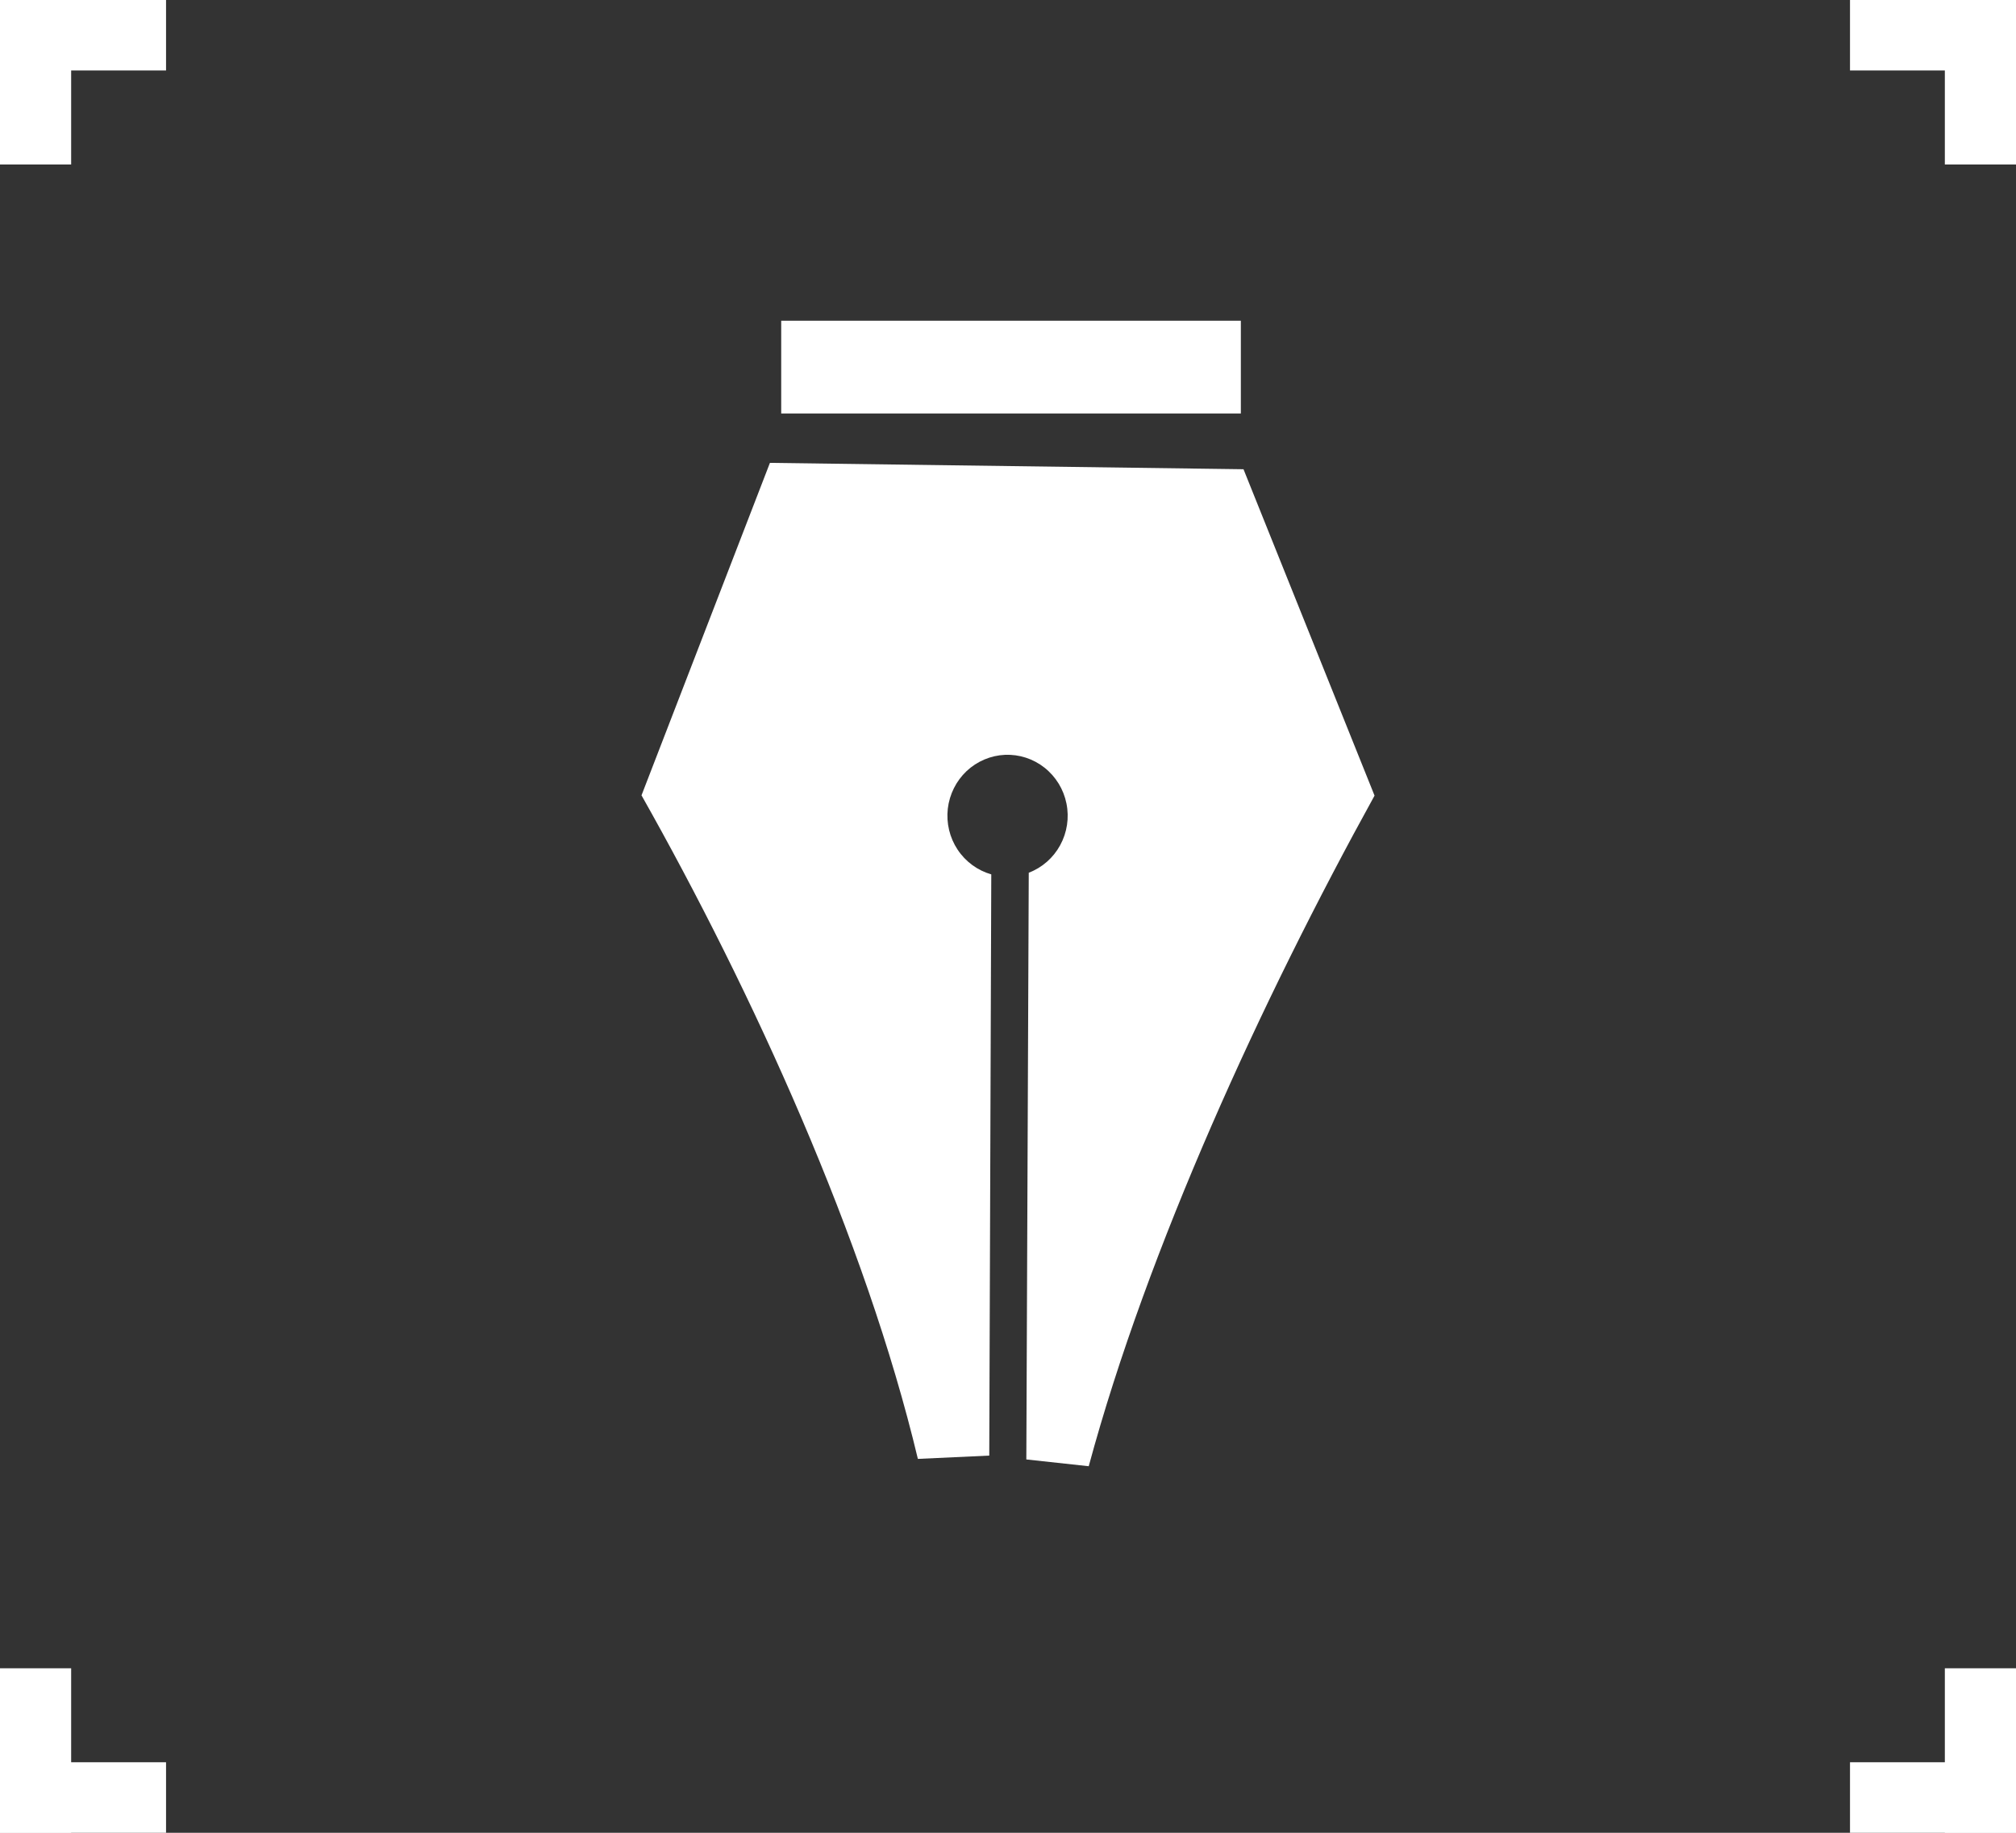 <svg xmlns="http://www.w3.org/2000/svg" width="44.0" height="40.0" viewBox="0.0 0.0 44.0 40.0" fill="none">
<rect x="0.0" y="0.0" width="44.0" height="40.0" fill="#333333" stroke="none"/>
<path d="M0 -0H1.553V3.59H0V-0Z" fill="white" />
<path d="M0 1.538V-0L3.624 -0V1.538L0 1.538Z" fill="white" />
<path d="M0 40H1.553V36.41H0V40Z" fill="white" />
<path d="M0 38.461V40L3.624 40V38.461L0 38.461Z" fill="white" />
<path d="M44 -0H42.447V3.59H44V-0Z" fill="white" />
<path d="M44 1.538V-0L40.377 -0V1.538L44 1.538Z" fill="white" />
<path d="M44 40H42.447V36.41H44V40Z" fill="white" />
<path d="M44 38.461V40L40.377 40V38.461L44 38.461Z" fill="white" />
<path fill-rule="evenodd" clip-rule="evenodd" d="M14 17.361L16.804 10.102L27.14 10.241L30 17.364C27.542 21.817 25.046 27.248 23.762 32L22.4 31.852L22.453 19.047C22.745 18.936 22.988 18.723 23.139 18.446C23.29 18.169 23.339 17.847 23.276 17.537C23.214 17.227 23.044 16.95 22.798 16.755C22.552 16.56 22.246 16.461 21.934 16.474C21.622 16.488 21.325 16.614 21.096 16.829C20.868 17.045 20.723 17.335 20.686 17.65C20.651 17.964 20.726 18.281 20.9 18.543C21.074 18.806 21.335 18.997 21.635 19.083L21.591 31.768L20.033 31.84C18.89 27.049 16.417 21.636 14 17.356L14 17.361ZM17.056 7L27.082 7L27.082 9.024L17.05 9.024L17.05 7L17.056 7Z" fill="white" />
</svg>
